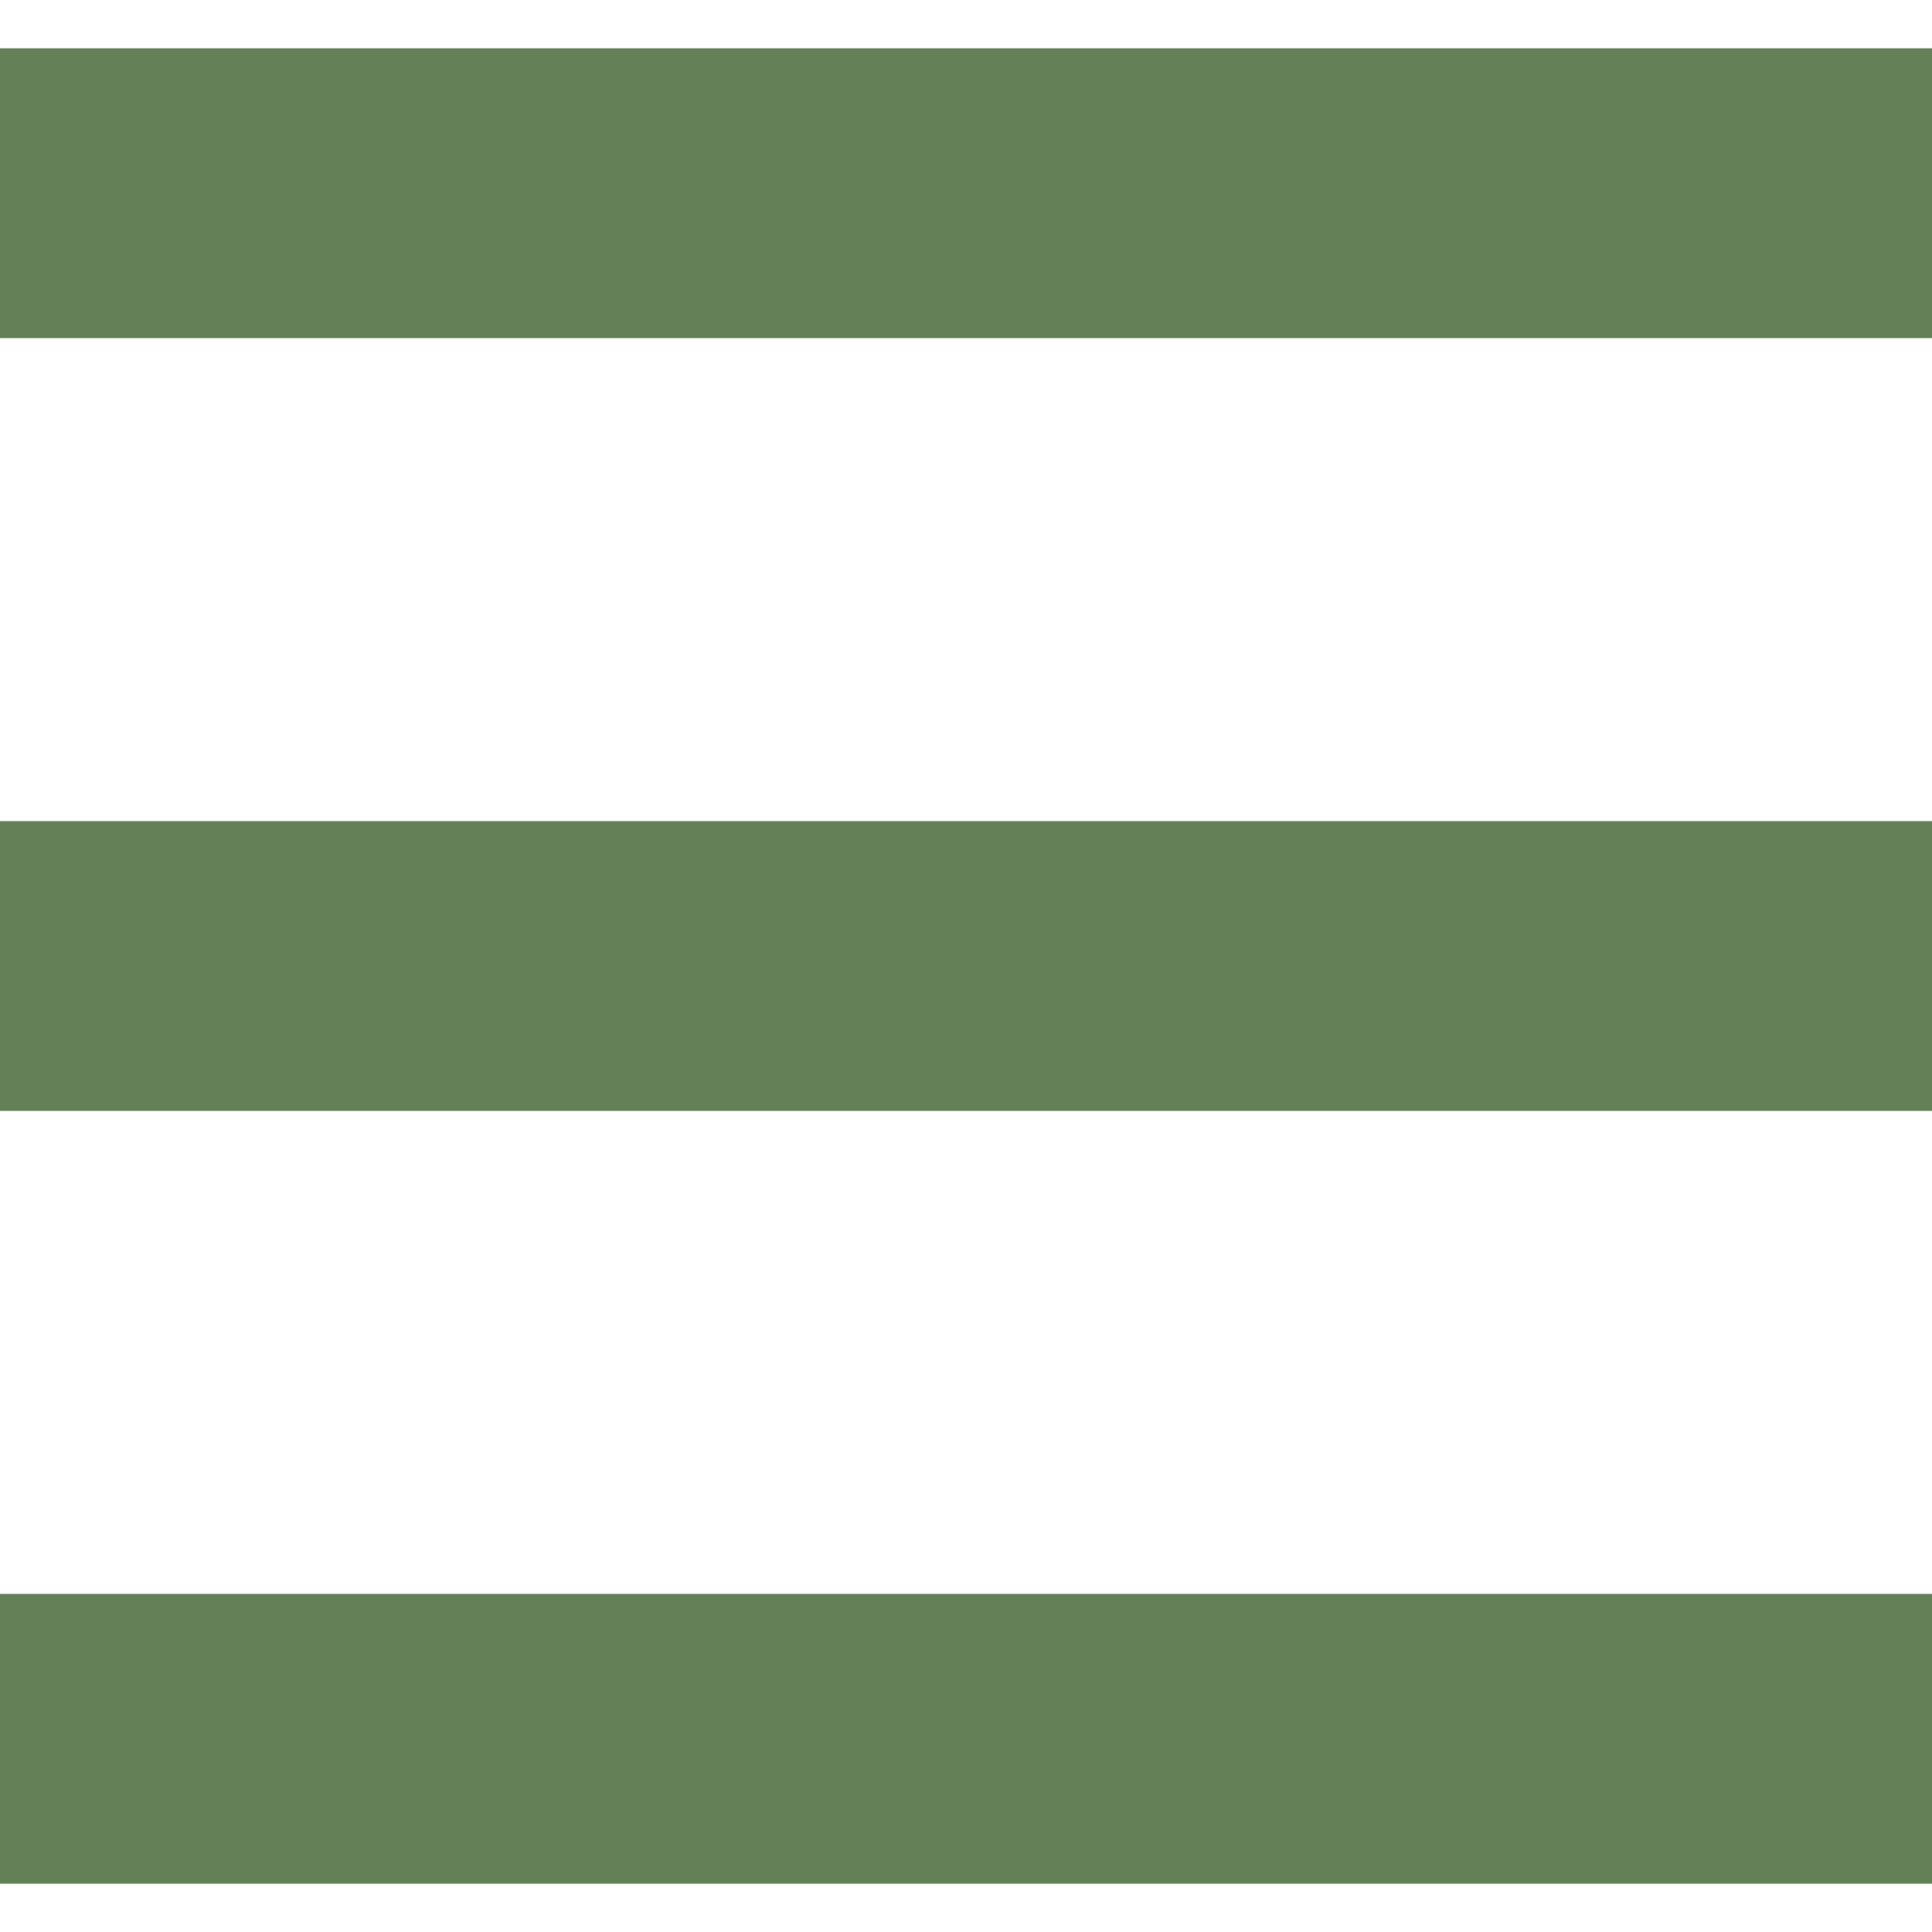 <svg id="レイヤー_1" data-name="レイヤー 1" preserveAspectRatio="none" xmlns="http://www.w3.org/2000/svg" width="40" height="40" viewBox="0 0 40 40"><defs><style>.cls-1{fill:none;}.cls-2{fill:#628056;}</style></defs><title>ハンバーガーメニュー（SP用）</title><rect class="cls-1" width="40" height="40"/><rect class="cls-2" y="1" width="40" height="6"/><rect class="cls-2" y="17" width="40" height="6"/><rect class="cls-2" y="33" width="40" height="6"/></svg>